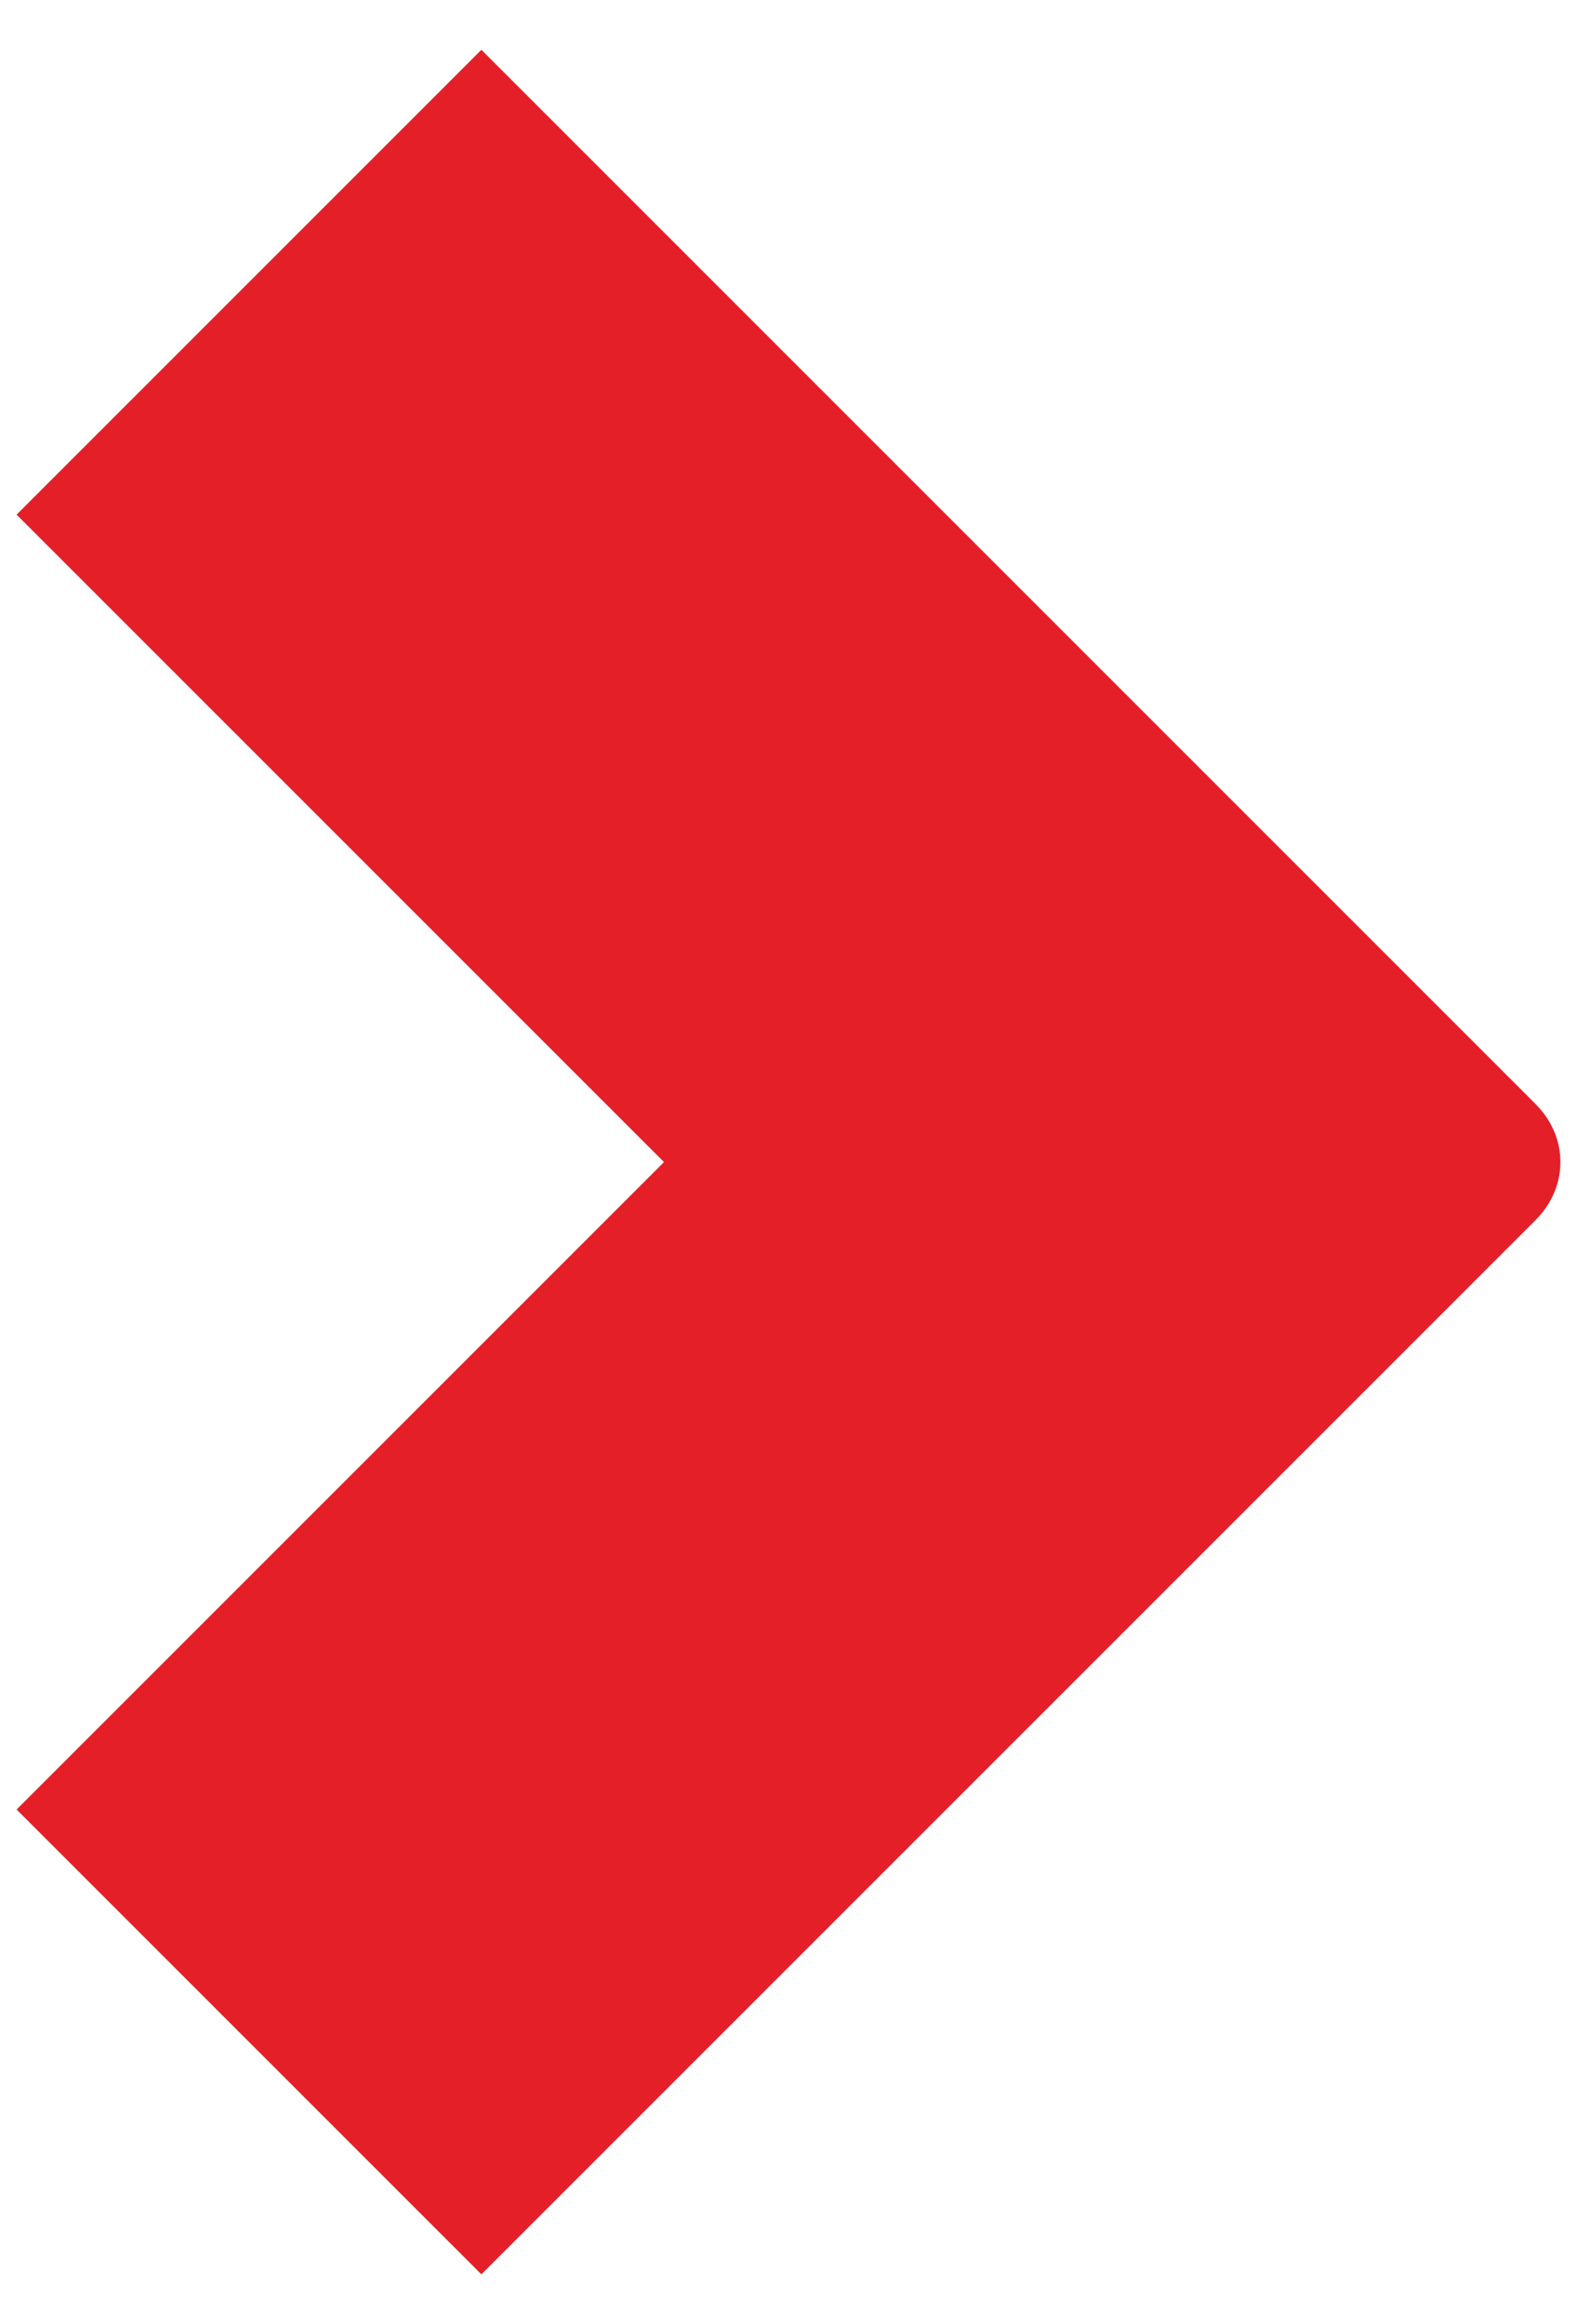 <svg width="19" height="28" viewBox="0 0 19 28" fill="none" xmlns="http://www.w3.org/2000/svg">
<g id="icon-arrow-full 1" clip-path="url(#clip0_5706_15857)">
<path id="Vector" d="M5.8 27.4L13.6 19.6L18.5 14.7C18.9 14.3 18.9 13.7 18.5 13.3L13.6 8.4L5.8 0.6L0.2 6.2L8 14L0.2 21.8L5.8 27.4Z" fill="#E41F27"/>
</g>
<defs>
<clipPath id="clip0_5706_15857">
<rect width="19" height="27" fill="white" transform="translate(0 0.5)"/>
</clipPath>
</defs>
</svg>
